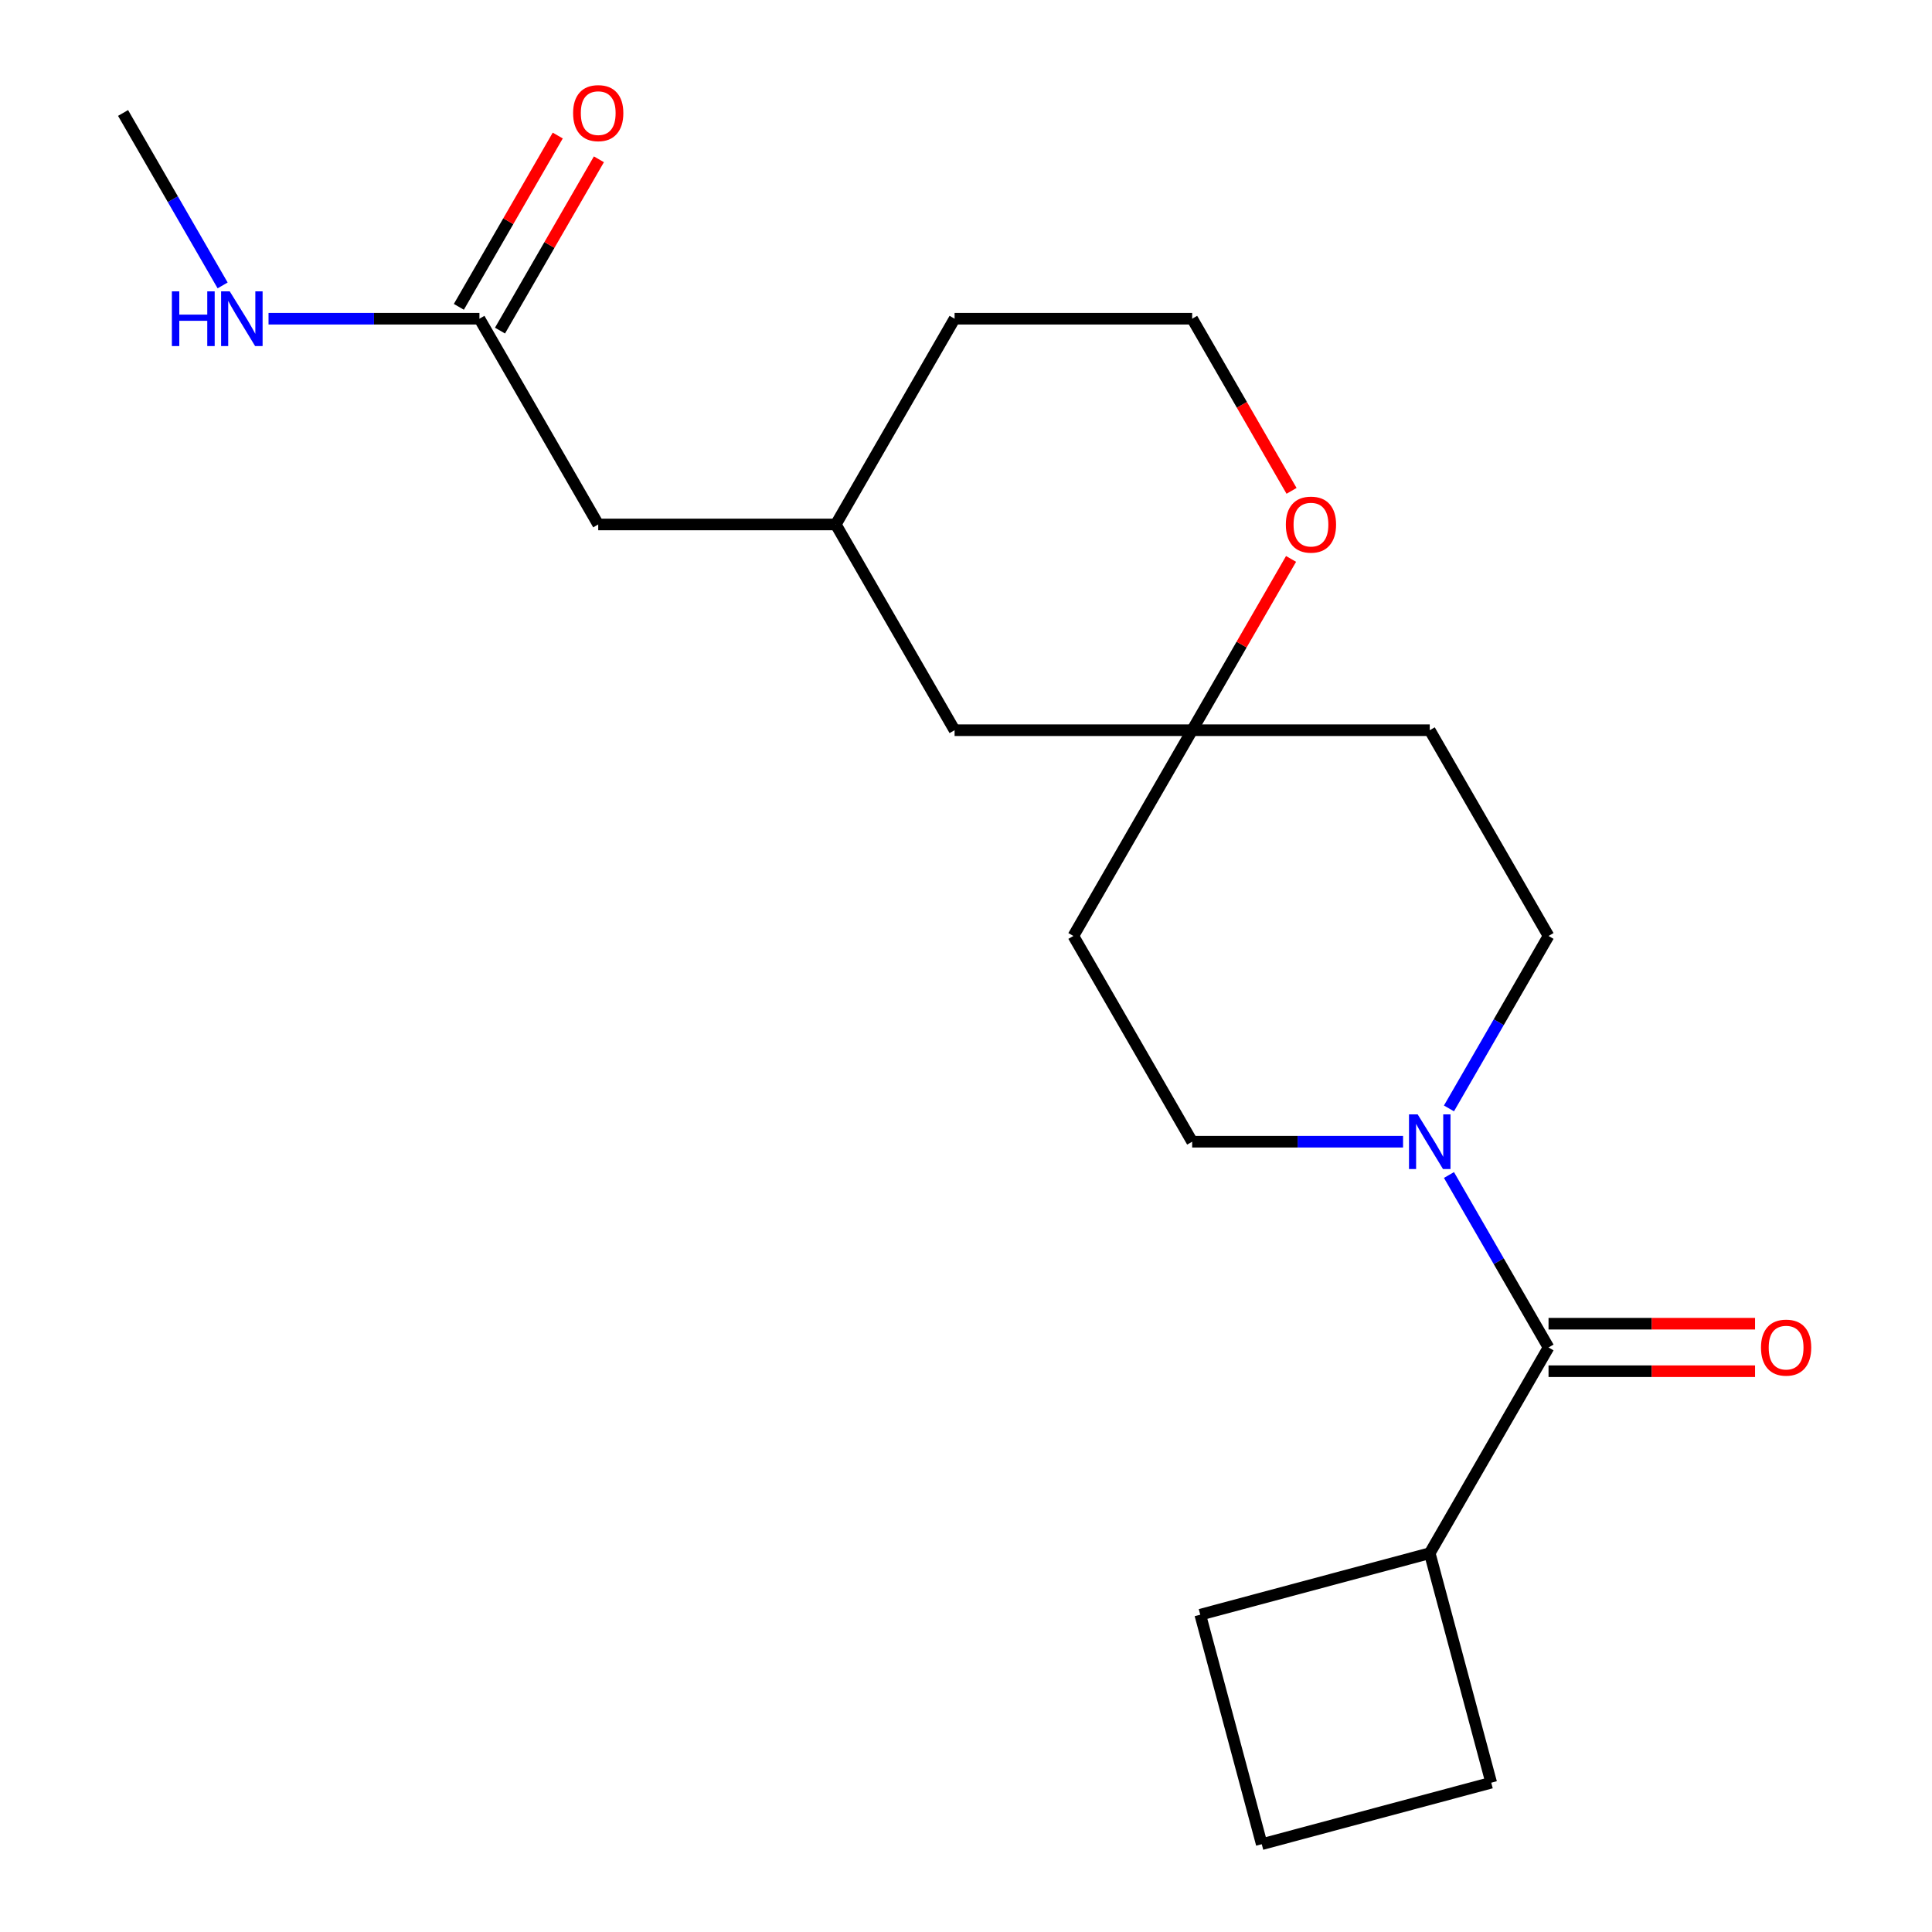 <?xml version='1.0' encoding='iso-8859-1'?>
<svg version='1.1' baseProfile='full'
              xmlns='http://www.w3.org/2000/svg'
                      xmlns:rdkit='http://www.rdkit.org/xml'
                      xmlns:xlink='http://www.w3.org/1999/xlink'
                  xml:space='preserve'
width='1000px' height='1000px' viewBox='0 0 1000 1000'>
<!-- END OF HEADER -->
<rect style='opacity:1.0;fill:#FFFFFF;stroke:none' width='1000' height='1000' x='0' y='0'> </rect>
<path class='bond-0' d='M 749.983,608.182 L 775.75,652.812' style='fill:none;fill-rule:evenodd;stroke:#0000FF;stroke-width:6px;stroke-linecap:butt;stroke-linejoin:miter;stroke-opacity:1' />
<path class='bond-0' d='M 775.75,652.812 L 801.518,697.443' style='fill:none;fill-rule:evenodd;stroke:#000000;stroke-width:6px;stroke-linecap:butt;stroke-linejoin:miter;stroke-opacity:1' />
<path class='bond-3' d='M 749.983,573.713 L 775.75,529.082' style='fill:none;fill-rule:evenodd;stroke:#0000FF;stroke-width:6px;stroke-linecap:butt;stroke-linejoin:miter;stroke-opacity:1' />
<path class='bond-3' d='M 775.75,529.082 L 801.518,484.452' style='fill:none;fill-rule:evenodd;stroke:#000000;stroke-width:6px;stroke-linecap:butt;stroke-linejoin:miter;stroke-opacity:1' />
<path class='bond-4' d='M 726.219,590.947 L 671.64,590.947' style='fill:none;fill-rule:evenodd;stroke:#0000FF;stroke-width:6px;stroke-linecap:butt;stroke-linejoin:miter;stroke-opacity:1' />
<path class='bond-4' d='M 671.64,590.947 L 617.062,590.947' style='fill:none;fill-rule:evenodd;stroke:#000000;stroke-width:6px;stroke-linecap:butt;stroke-linejoin:miter;stroke-opacity:1' />
<path class='bond-6' d='M 801.518,709.74 L 854.966,709.74' style='fill:none;fill-rule:evenodd;stroke:#000000;stroke-width:6px;stroke-linecap:butt;stroke-linejoin:miter;stroke-opacity:1' />
<path class='bond-6' d='M 854.966,709.74 L 908.414,709.74' style='fill:none;fill-rule:evenodd;stroke:#FF0000;stroke-width:6px;stroke-linecap:butt;stroke-linejoin:miter;stroke-opacity:1' />
<path class='bond-6' d='M 801.518,685.146 L 854.966,685.146' style='fill:none;fill-rule:evenodd;stroke:#000000;stroke-width:6px;stroke-linecap:butt;stroke-linejoin:miter;stroke-opacity:1' />
<path class='bond-6' d='M 854.966,685.146 L 908.414,685.146' style='fill:none;fill-rule:evenodd;stroke:#FF0000;stroke-width:6px;stroke-linecap:butt;stroke-linejoin:miter;stroke-opacity:1' />
<path class='bond-9' d='M 801.518,697.443 L 740.033,803.938' style='fill:none;fill-rule:evenodd;stroke:#000000;stroke-width:6px;stroke-linecap:butt;stroke-linejoin:miter;stroke-opacity:1' />
<path class='bond-1' d='M 617.062,377.956 L 555.577,484.452' style='fill:none;fill-rule:evenodd;stroke:#000000;stroke-width:6px;stroke-linecap:butt;stroke-linejoin:miter;stroke-opacity:1' />
<path class='bond-5' d='M 617.062,377.956 L 642.657,333.626' style='fill:none;fill-rule:evenodd;stroke:#000000;stroke-width:6px;stroke-linecap:butt;stroke-linejoin:miter;stroke-opacity:1' />
<path class='bond-5' d='M 642.657,333.626 L 668.251,289.295' style='fill:none;fill-rule:evenodd;stroke:#FF0000;stroke-width:6px;stroke-linecap:butt;stroke-linejoin:miter;stroke-opacity:1' />
<path class='bond-12' d='M 617.062,377.956 L 494.092,377.956' style='fill:none;fill-rule:evenodd;stroke:#000000;stroke-width:6px;stroke-linecap:butt;stroke-linejoin:miter;stroke-opacity:1' />
<path class='bond-21' d='M 617.062,377.956 L 740.033,377.956' style='fill:none;fill-rule:evenodd;stroke:#000000;stroke-width:6px;stroke-linecap:butt;stroke-linejoin:miter;stroke-opacity:1' />
<path class='bond-2' d='M 248.151,164.966 L 309.637,271.461' style='fill:none;fill-rule:evenodd;stroke:#000000;stroke-width:6px;stroke-linecap:butt;stroke-linejoin:miter;stroke-opacity:1' />
<path class='bond-10' d='M 258.801,171.114 L 284.395,126.783' style='fill:none;fill-rule:evenodd;stroke:#000000;stroke-width:6px;stroke-linecap:butt;stroke-linejoin:miter;stroke-opacity:1' />
<path class='bond-10' d='M 284.395,126.783 L 309.99,82.453' style='fill:none;fill-rule:evenodd;stroke:#FF0000;stroke-width:6px;stroke-linecap:butt;stroke-linejoin:miter;stroke-opacity:1' />
<path class='bond-10' d='M 237.502,158.817 L 263.096,114.486' style='fill:none;fill-rule:evenodd;stroke:#000000;stroke-width:6px;stroke-linecap:butt;stroke-linejoin:miter;stroke-opacity:1' />
<path class='bond-10' d='M 263.096,114.486 L 288.69,70.156' style='fill:none;fill-rule:evenodd;stroke:#FF0000;stroke-width:6px;stroke-linecap:butt;stroke-linejoin:miter;stroke-opacity:1' />
<path class='bond-13' d='M 248.151,164.966 L 193.573,164.966' style='fill:none;fill-rule:evenodd;stroke:#000000;stroke-width:6px;stroke-linecap:butt;stroke-linejoin:miter;stroke-opacity:1' />
<path class='bond-13' d='M 193.573,164.966 L 138.995,164.966' style='fill:none;fill-rule:evenodd;stroke:#0000FF;stroke-width:6px;stroke-linecap:butt;stroke-linejoin:miter;stroke-opacity:1' />
<path class='bond-8' d='M 801.518,484.452 L 740.033,377.956' style='fill:none;fill-rule:evenodd;stroke:#000000;stroke-width:6px;stroke-linecap:butt;stroke-linejoin:miter;stroke-opacity:1' />
<path class='bond-7' d='M 617.062,590.947 L 555.577,484.452' style='fill:none;fill-rule:evenodd;stroke:#000000;stroke-width:6px;stroke-linecap:butt;stroke-linejoin:miter;stroke-opacity:1' />
<path class='bond-15' d='M 668.505,254.067 L 642.784,209.516' style='fill:none;fill-rule:evenodd;stroke:#FF0000;stroke-width:6px;stroke-linecap:butt;stroke-linejoin:miter;stroke-opacity:1' />
<path class='bond-15' d='M 642.784,209.516 L 617.062,164.966' style='fill:none;fill-rule:evenodd;stroke:#000000;stroke-width:6px;stroke-linecap:butt;stroke-linejoin:miter;stroke-opacity:1' />
<path class='bond-17' d='M 740.033,803.938 L 771.86,922.718' style='fill:none;fill-rule:evenodd;stroke:#000000;stroke-width:6px;stroke-linecap:butt;stroke-linejoin:miter;stroke-opacity:1' />
<path class='bond-18' d='M 740.033,803.938 L 621.253,835.765' style='fill:none;fill-rule:evenodd;stroke:#000000;stroke-width:6px;stroke-linecap:butt;stroke-linejoin:miter;stroke-opacity:1' />
<path class='bond-11' d='M 309.637,271.461 L 432.607,271.461' style='fill:none;fill-rule:evenodd;stroke:#000000;stroke-width:6px;stroke-linecap:butt;stroke-linejoin:miter;stroke-opacity:1' />
<path class='bond-14' d='M 494.092,377.956 L 432.607,271.461' style='fill:none;fill-rule:evenodd;stroke:#000000;stroke-width:6px;stroke-linecap:butt;stroke-linejoin:miter;stroke-opacity:1' />
<path class='bond-20' d='M 115.231,147.731 L 89.463,103.101' style='fill:none;fill-rule:evenodd;stroke:#0000FF;stroke-width:6px;stroke-linecap:butt;stroke-linejoin:miter;stroke-opacity:1' />
<path class='bond-20' d='M 89.463,103.101 L 63.696,58.47' style='fill:none;fill-rule:evenodd;stroke:#000000;stroke-width:6px;stroke-linecap:butt;stroke-linejoin:miter;stroke-opacity:1' />
<path class='bond-19' d='M 432.607,271.461 L 494.092,164.966' style='fill:none;fill-rule:evenodd;stroke:#000000;stroke-width:6px;stroke-linecap:butt;stroke-linejoin:miter;stroke-opacity:1' />
<path class='bond-23' d='M 617.062,164.966 L 494.092,164.966' style='fill:none;fill-rule:evenodd;stroke:#000000;stroke-width:6px;stroke-linecap:butt;stroke-linejoin:miter;stroke-opacity:1' />
<path class='bond-16' d='M 653.08,954.545 L 621.253,835.765' style='fill:none;fill-rule:evenodd;stroke:#000000;stroke-width:6px;stroke-linecap:butt;stroke-linejoin:miter;stroke-opacity:1' />
<path class='bond-22' d='M 653.08,954.545 L 771.86,922.718' style='fill:none;fill-rule:evenodd;stroke:#000000;stroke-width:6px;stroke-linecap:butt;stroke-linejoin:miter;stroke-opacity:1' />
<path  class='atom-0' d='M 733.773 576.787
L 743.053 591.787
Q 743.973 593.267, 745.453 595.947
Q 746.933 598.627, 747.013 598.787
L 747.013 576.787
L 750.773 576.787
L 750.773 605.107
L 746.893 605.107
L 736.933 588.707
Q 735.773 586.787, 734.533 584.587
Q 733.333 582.387, 732.973 581.707
L 732.973 605.107
L 729.293 605.107
L 729.293 576.787
L 733.773 576.787
' fill='#0000FF'/>
<path  class='atom-6' d='M 665.548 271.541
Q 665.548 264.741, 668.908 260.941
Q 672.268 257.141, 678.548 257.141
Q 684.828 257.141, 688.188 260.941
Q 691.548 264.741, 691.548 271.541
Q 691.548 278.421, 688.148 282.341
Q 684.748 286.221, 678.548 286.221
Q 672.308 286.221, 668.908 282.341
Q 665.548 278.461, 665.548 271.541
M 678.548 283.021
Q 682.868 283.021, 685.188 280.141
Q 687.548 277.221, 687.548 271.541
Q 687.548 265.981, 685.188 263.181
Q 682.868 260.341, 678.548 260.341
Q 674.228 260.341, 671.868 263.141
Q 669.548 265.941, 669.548 271.541
Q 669.548 277.261, 671.868 280.141
Q 674.228 283.021, 678.548 283.021
' fill='#FF0000'/>
<path  class='atom-7' d='M 911.488 697.523
Q 911.488 690.723, 914.848 686.923
Q 918.208 683.123, 924.488 683.123
Q 930.768 683.123, 934.128 686.923
Q 937.488 690.723, 937.488 697.523
Q 937.488 704.403, 934.088 708.323
Q 930.688 712.203, 924.488 712.203
Q 918.248 712.203, 914.848 708.323
Q 911.488 704.443, 911.488 697.523
M 924.488 709.003
Q 928.808 709.003, 931.128 706.123
Q 933.488 703.203, 933.488 697.523
Q 933.488 691.963, 931.128 689.163
Q 928.808 686.323, 924.488 686.323
Q 920.168 686.323, 917.808 689.123
Q 915.488 691.923, 915.488 697.523
Q 915.488 703.243, 917.808 706.123
Q 920.168 709.003, 924.488 709.003
' fill='#FF0000'/>
<path  class='atom-11' d='M 296.637 58.55
Q 296.637 51.75, 299.997 47.95
Q 303.357 44.15, 309.637 44.15
Q 315.917 44.15, 319.277 47.95
Q 322.637 51.75, 322.637 58.55
Q 322.637 65.43, 319.237 69.35
Q 315.837 73.23, 309.637 73.23
Q 303.397 73.23, 299.997 69.35
Q 296.637 65.47, 296.637 58.55
M 309.637 70.03
Q 313.957 70.03, 316.277 67.15
Q 318.637 64.23, 318.637 58.55
Q 318.637 52.99, 316.277 50.19
Q 313.957 47.35, 309.637 47.35
Q 305.317 47.35, 302.957 50.15
Q 300.637 52.95, 300.637 58.55
Q 300.637 64.27, 302.957 67.15
Q 305.317 70.03, 309.637 70.03
' fill='#FF0000'/>
<path  class='atom-14' d='M 88.961 150.806
L 92.801 150.806
L 92.801 162.846
L 107.281 162.846
L 107.281 150.806
L 111.121 150.806
L 111.121 179.126
L 107.281 179.126
L 107.281 166.046
L 92.801 166.046
L 92.801 179.126
L 88.961 179.126
L 88.961 150.806
' fill='#0000FF'/>
<path  class='atom-14' d='M 118.921 150.806
L 128.201 165.806
Q 129.121 167.286, 130.601 169.966
Q 132.081 172.646, 132.161 172.806
L 132.161 150.806
L 135.921 150.806
L 135.921 179.126
L 132.041 179.126
L 122.081 162.726
Q 120.921 160.806, 119.681 158.606
Q 118.481 156.406, 118.121 155.726
L 118.121 179.126
L 114.441 179.126
L 114.441 150.806
L 118.921 150.806
' fill='#0000FF'/>
</svg>
